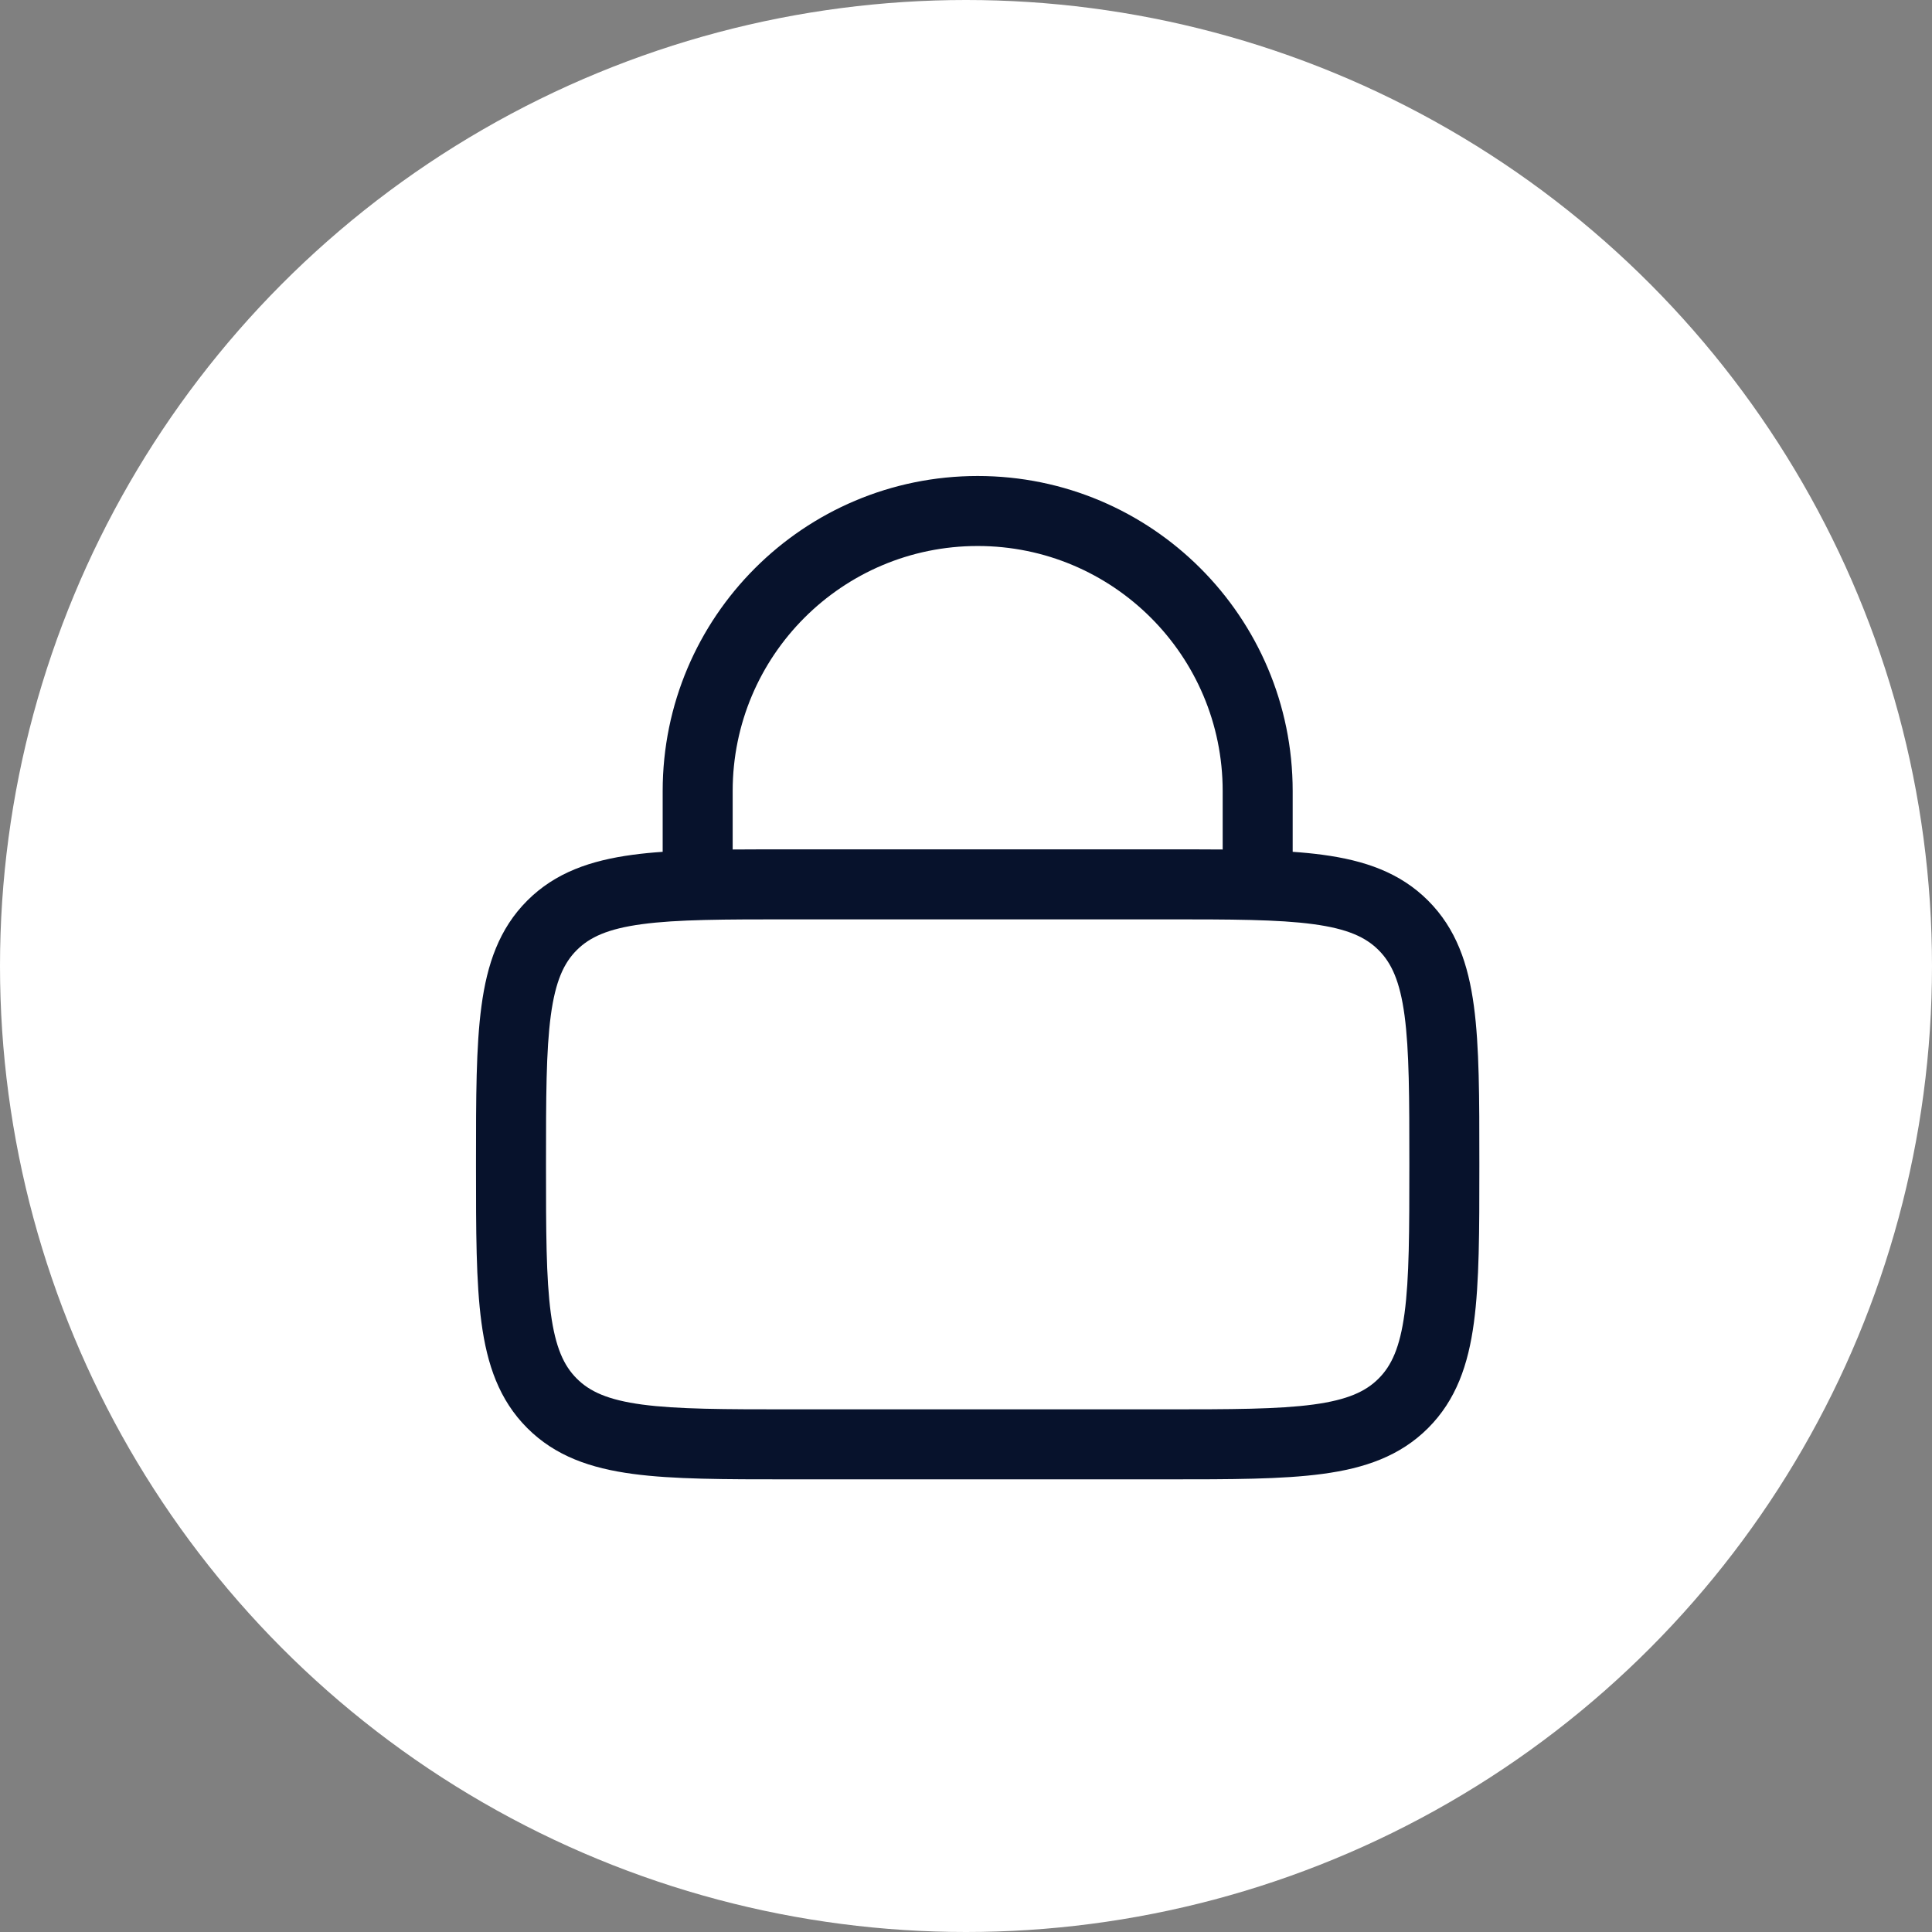 <svg width="69" height="69" viewBox="0 0 69 69" fill="none" xmlns="http://www.w3.org/2000/svg">
<rect x="0" y="0" width="69" height="69" fill="#808080" stroke="none"/>
<circle cx="34.5" cy="34.5" r="34.5" fill="white"/>
<path fill-rule="evenodd" clip-rule="evenodd" d="M23.667 30.422V28.25C23.667 22.037 28.704 17 34.917 17C41.13 17 46.167 22.037 46.167 28.25V30.422C46.545 30.448 46.901 30.483 47.236 30.528C48.737 30.73 50 31.161 51.003 32.164C52.006 33.167 52.438 34.431 52.639 35.931C52.834 37.376 52.834 39.213 52.834 41.492V41.675C52.834 43.954 52.834 45.792 52.639 47.237C52.438 48.737 52.006 50 51.003 51.003C50 52.006 48.737 52.438 47.236 52.639C45.791 52.834 43.954 52.834 41.675 52.834H28.159C25.88 52.834 24.042 52.834 22.597 52.639C21.097 52.438 19.834 52.006 18.831 51.003C17.828 50 17.396 48.737 17.195 47.237C17 45.792 17 43.955 17 41.675V41.492C17 39.213 17 37.376 17.195 35.931C17.396 34.431 17.828 33.167 18.831 32.164C19.834 31.161 21.097 30.73 22.597 30.528C22.933 30.483 23.289 30.448 23.667 30.422ZM26.167 28.25C26.167 23.418 30.084 19.5 34.917 19.5C39.749 19.5 43.667 23.418 43.667 28.25V30.339C43.044 30.334 42.381 30.334 41.675 30.334H28.159C27.453 30.334 26.79 30.334 26.167 30.339V28.25ZM20.599 33.932C21.06 33.471 21.707 33.17 22.93 33.006C24.189 32.836 25.858 32.834 28.25 32.834H41.584C43.976 32.834 45.645 32.836 46.903 33.006C48.126 33.17 48.774 33.471 49.235 33.932C49.697 34.393 49.997 35.041 50.162 36.264C50.331 37.523 50.334 39.191 50.334 41.584C50.334 43.976 50.331 45.645 50.162 46.904C49.997 48.126 49.697 48.774 49.235 49.235C48.774 49.697 48.126 49.997 46.903 50.162C45.645 50.331 43.976 50.334 41.584 50.334H28.25C25.858 50.334 24.189 50.331 22.93 50.162C21.707 49.997 21.06 49.697 20.599 49.235C20.137 48.774 19.837 48.126 19.672 46.904C19.503 45.645 19.5 43.976 19.5 41.584C19.5 39.191 19.503 37.523 19.672 36.264C19.837 35.041 20.137 34.393 20.599 33.932Z" fill="#07122C"/>
</svg>
